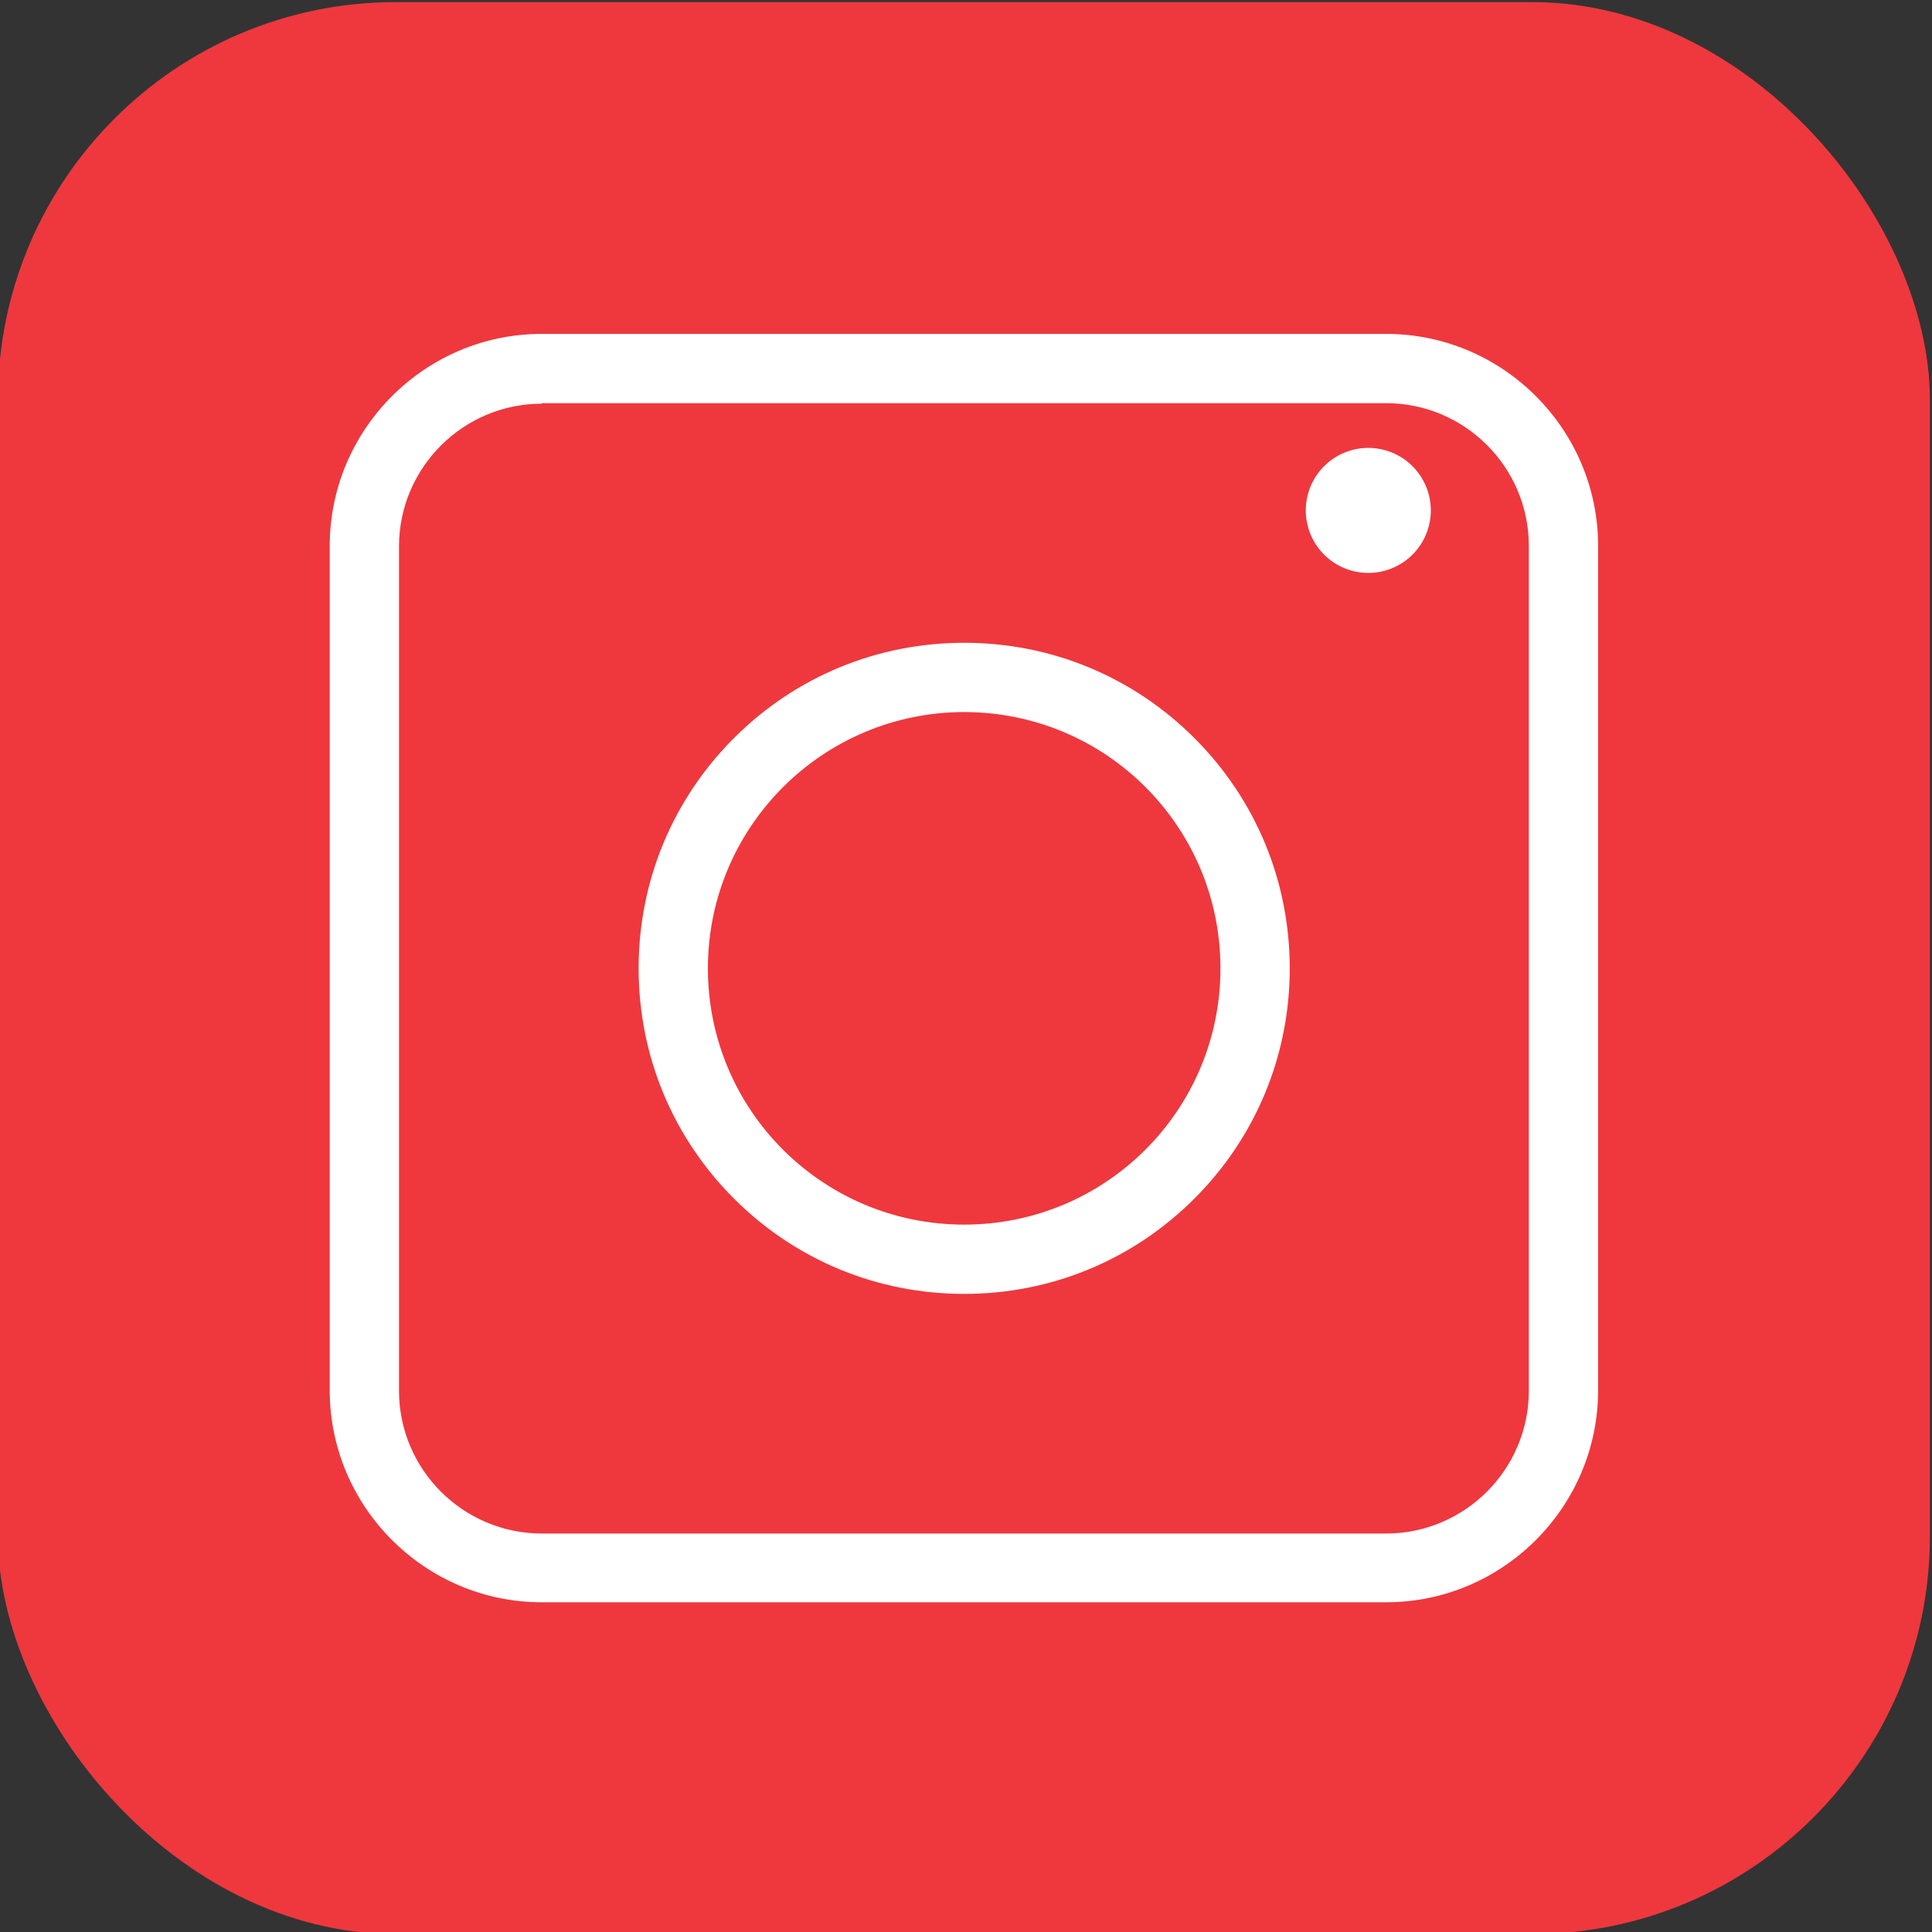 <?xml version="1.0" encoding="UTF-8"?>
<svg xmlns="http://www.w3.org/2000/svg" id="Layer_1" version="1.1" viewBox="0 0 370.9 370.9">
  <rect x="0" y="0" width="370.9" height="370.9" fill="#333333" stroke="none"/>
  <defs>
    <style>
      .st0 {
        fill: #fff;
      }

      .st1 {
        fill: #ee383e;
      }
    </style>
  </defs>
  <rect class="st1" x="-.4" y=".4" width="370.9" height="370.9" rx="76.4" ry="76.4"></rect>
  <g>
    <path class="st0" d="M266.1,307.6H104c-22.4,0-40.7-18.3-40.7-40.7V104.8c0-22.4,18.3-40.7,40.7-40.7h162.1c22.4,0,40.7,18.3,40.7,40.7v162.1c0,22.4-18.3,40.7-40.7,40.7ZM104,77.5c-15.1,0-27.4,12.3-27.4,27.4v162.1c0,15.1,12.3,27.4,27.4,27.4h162.1c15.1,0,27.4-12.3,27.4-27.4V104.8c0-15.1-12.3-27.4-27.4-27.4H104Z"></path>
    <path class="st0" d="M185.1,248.4c-16.7,0-32.4-6.5-44.2-18.3-11.8-11.8-18.3-27.5-18.3-44.2s6.5-32.4,18.3-44.2c11.8-11.8,27.5-18.3,44.2-18.3s32.4,6.5,44.2,18.3c11.8,11.8,18.3,27.5,18.3,44.2s-6.5,32.4-18.3,44.2c-11.8,11.8-27.5,18.3-44.2,18.3ZM185.1,136.7c-27.1,0-49.2,22-49.2,49.2s22,49.2,49.2,49.2,49.2-22,49.2-49.2-22-49.2-49.2-49.2Z"></path>
    <circle class="st0" cx="262.6" cy="98" r="12" transform="translate(106.9 331) rotate(-76.7)"></circle>
  </g>
</svg>
